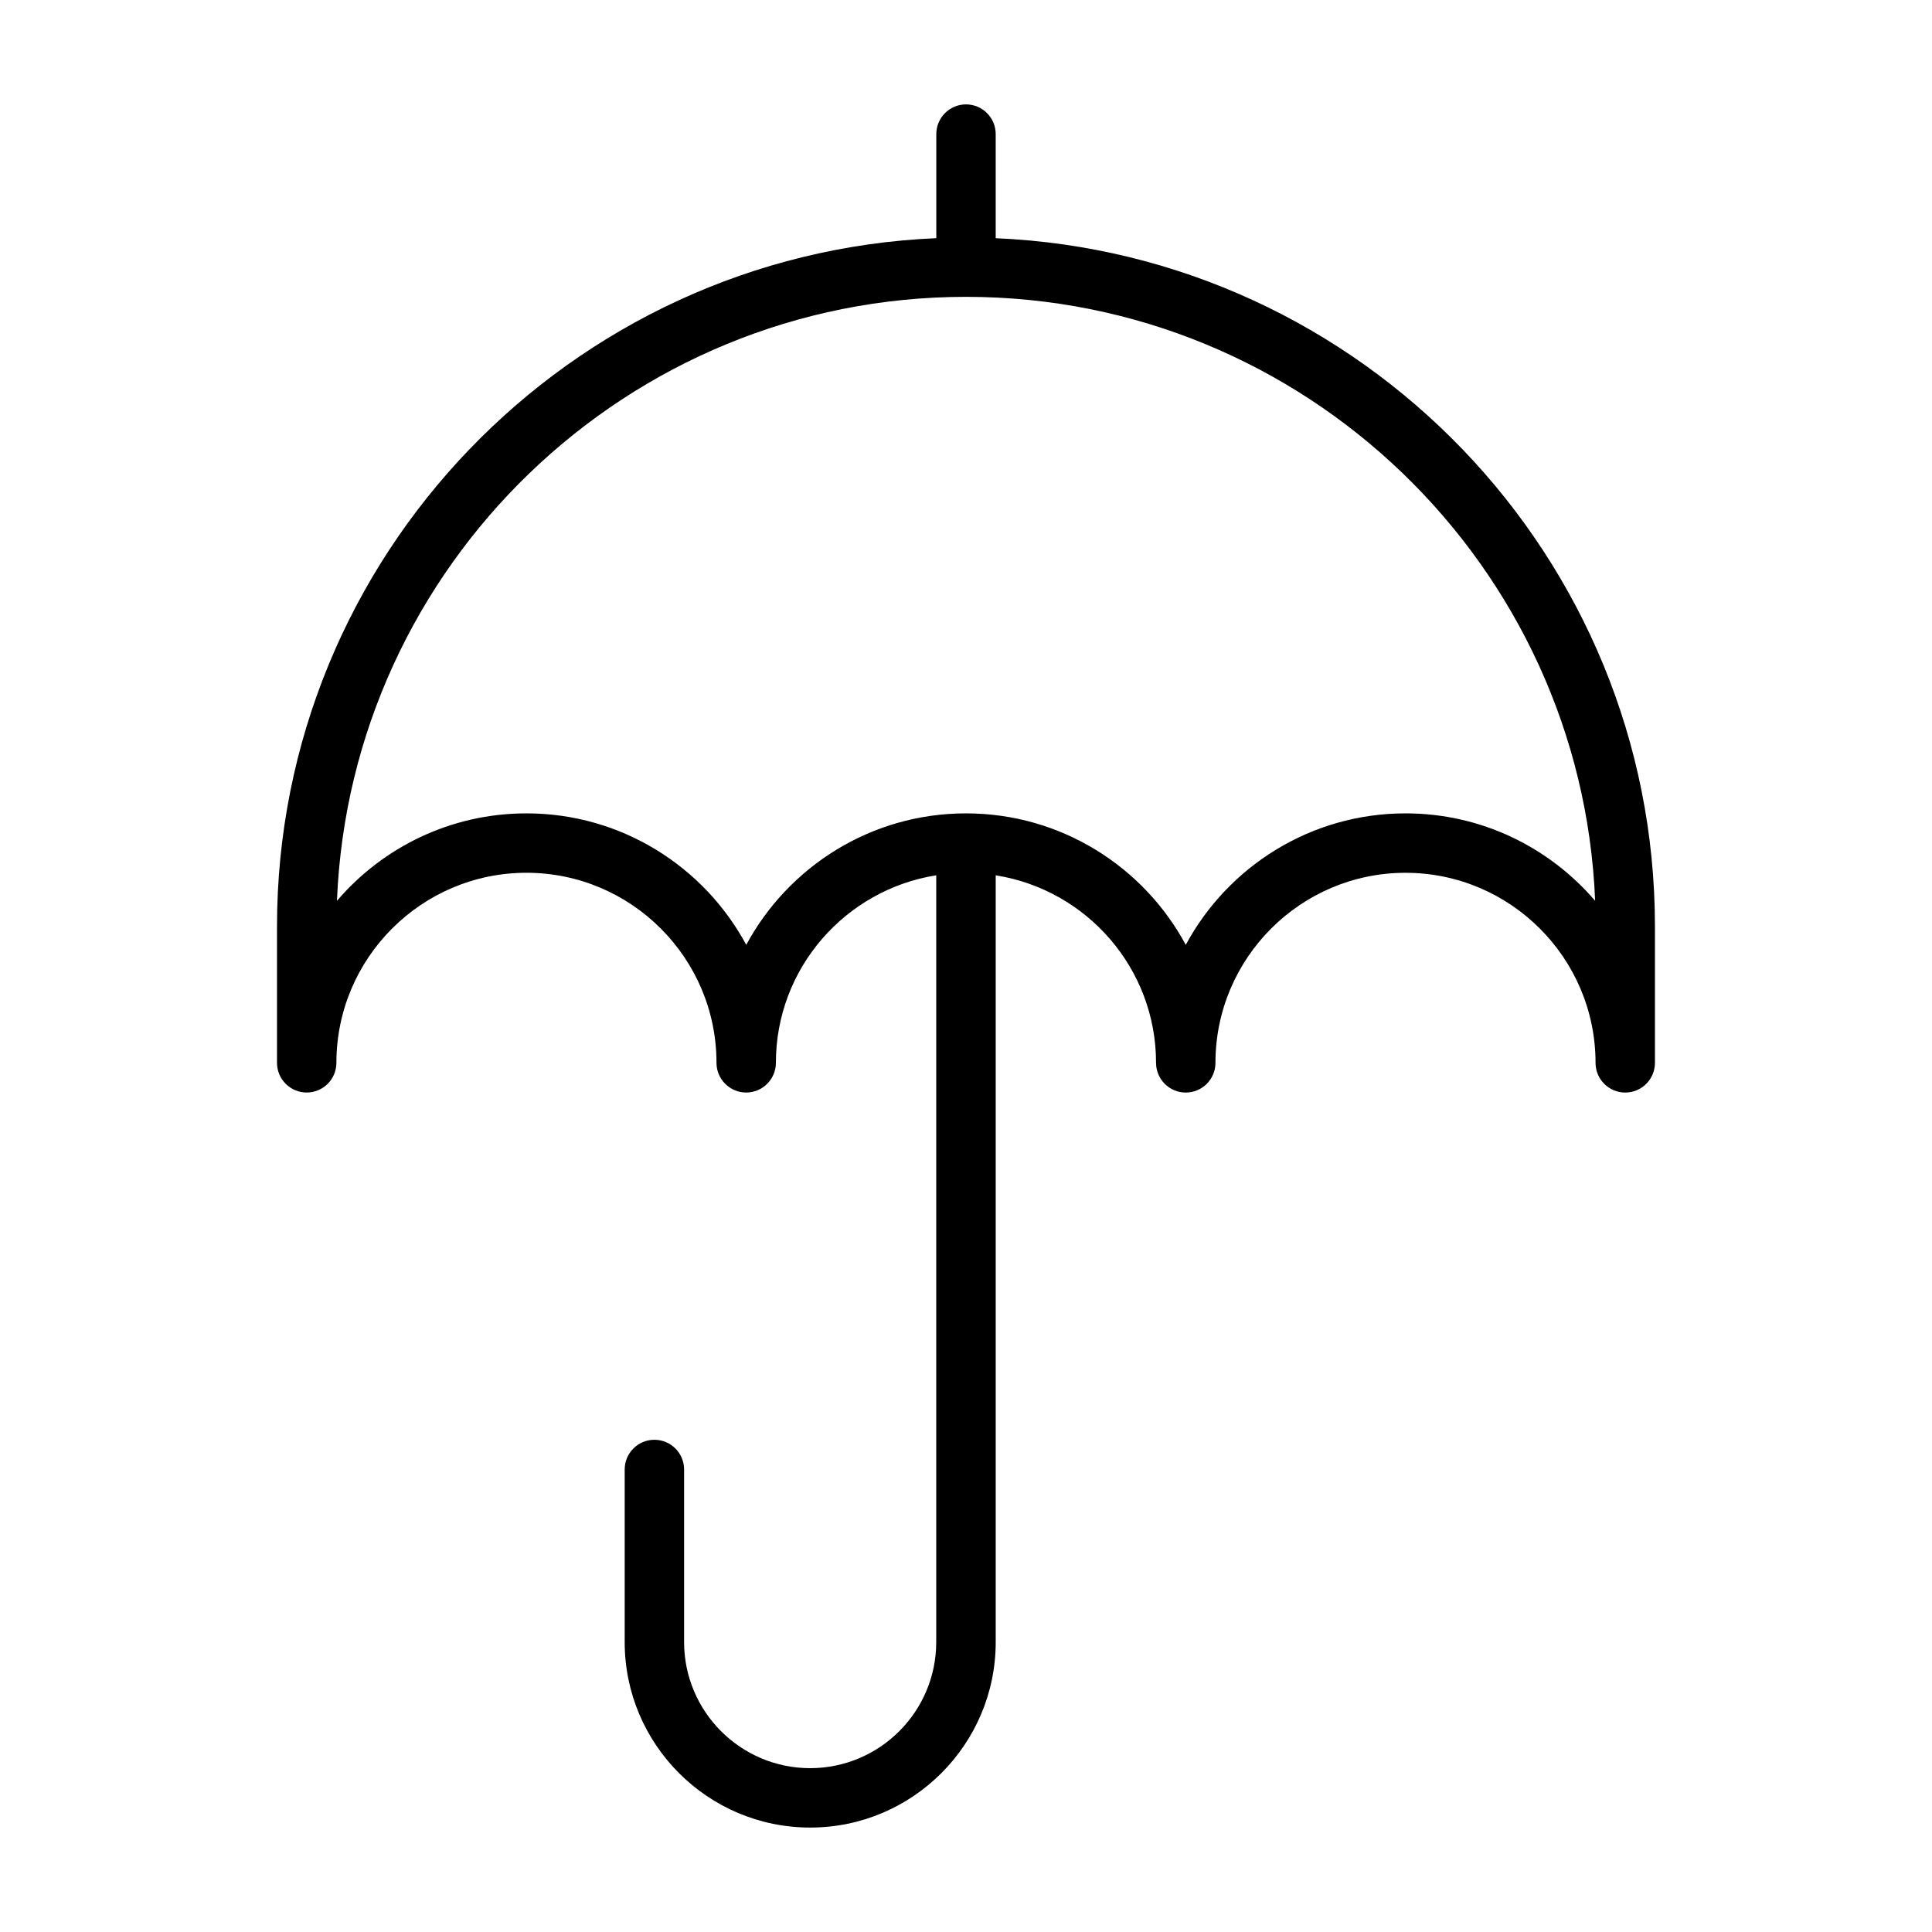 <?xml version="1.0" encoding="UTF-8"?>
<!-- Uploaded to: ICON Repo, www.svgrepo.com, Generator: ICON Repo Mixer Tools -->
<svg fill="#000000" width="800px" height="800px" version="1.1" viewBox="144 144 512 512" xmlns="http://www.w3.org/2000/svg">
 <path d="m407.87 207.12v-27.582c0-4.344-3.527-7.871-7.871-7.871s-7.871 3.527-7.871 7.871v27.582c-97.047 4.141-174.72 84.352-174.72 182.39v36.148c0 4.344 3.527 7.871 7.871 7.871s7.871-3.527 7.871-7.871c0-27.773 22.594-50.363 50.363-50.363 27.773 0 50.363 22.594 50.363 50.363 0 4.344 3.527 7.871 7.871 7.871s7.871-3.527 7.871-7.871c0-25.098 18.461-45.895 42.492-49.695v203.21c0 18.422-14.988 33.41-33.41 33.41s-33.41-14.988-33.41-33.41v-45.746c0-4.344-3.527-7.871-7.871-7.871s-7.871 3.527-7.871 7.871v45.746c0 27.102 22.051 49.152 49.152 49.152 27.113 0.004 49.172-22.039 49.172-49.145v-203.21c24.043 3.793 42.492 24.602 42.492 49.695 0 4.344 3.519 7.871 7.871 7.871s7.871-3.527 7.871-7.871c0-27.773 22.594-50.363 50.363-50.363 27.773 0 50.363 22.594 50.363 50.363 0 4.344 3.519 7.871 7.871 7.871s7.871-3.527 7.871-7.871v-36.148c0.016-98.043-77.664-178.25-174.7-182.39zm108.61 152.43c-25.152 0-47.066 14.113-58.238 34.84-11.172-20.727-33.086-34.84-58.238-34.84s-47.066 14.113-58.238 34.84c-11.172-20.727-33.094-34.84-58.238-34.84-20.082 0-38.094 8.996-50.23 23.176 3.574-88.867 76.98-160.05 166.7-160.06h0.016 0.016c89.719 0.008 163.12 71.195 166.7 160.06-12.145-14.176-30.164-23.176-50.246-23.176z"/>
</svg>